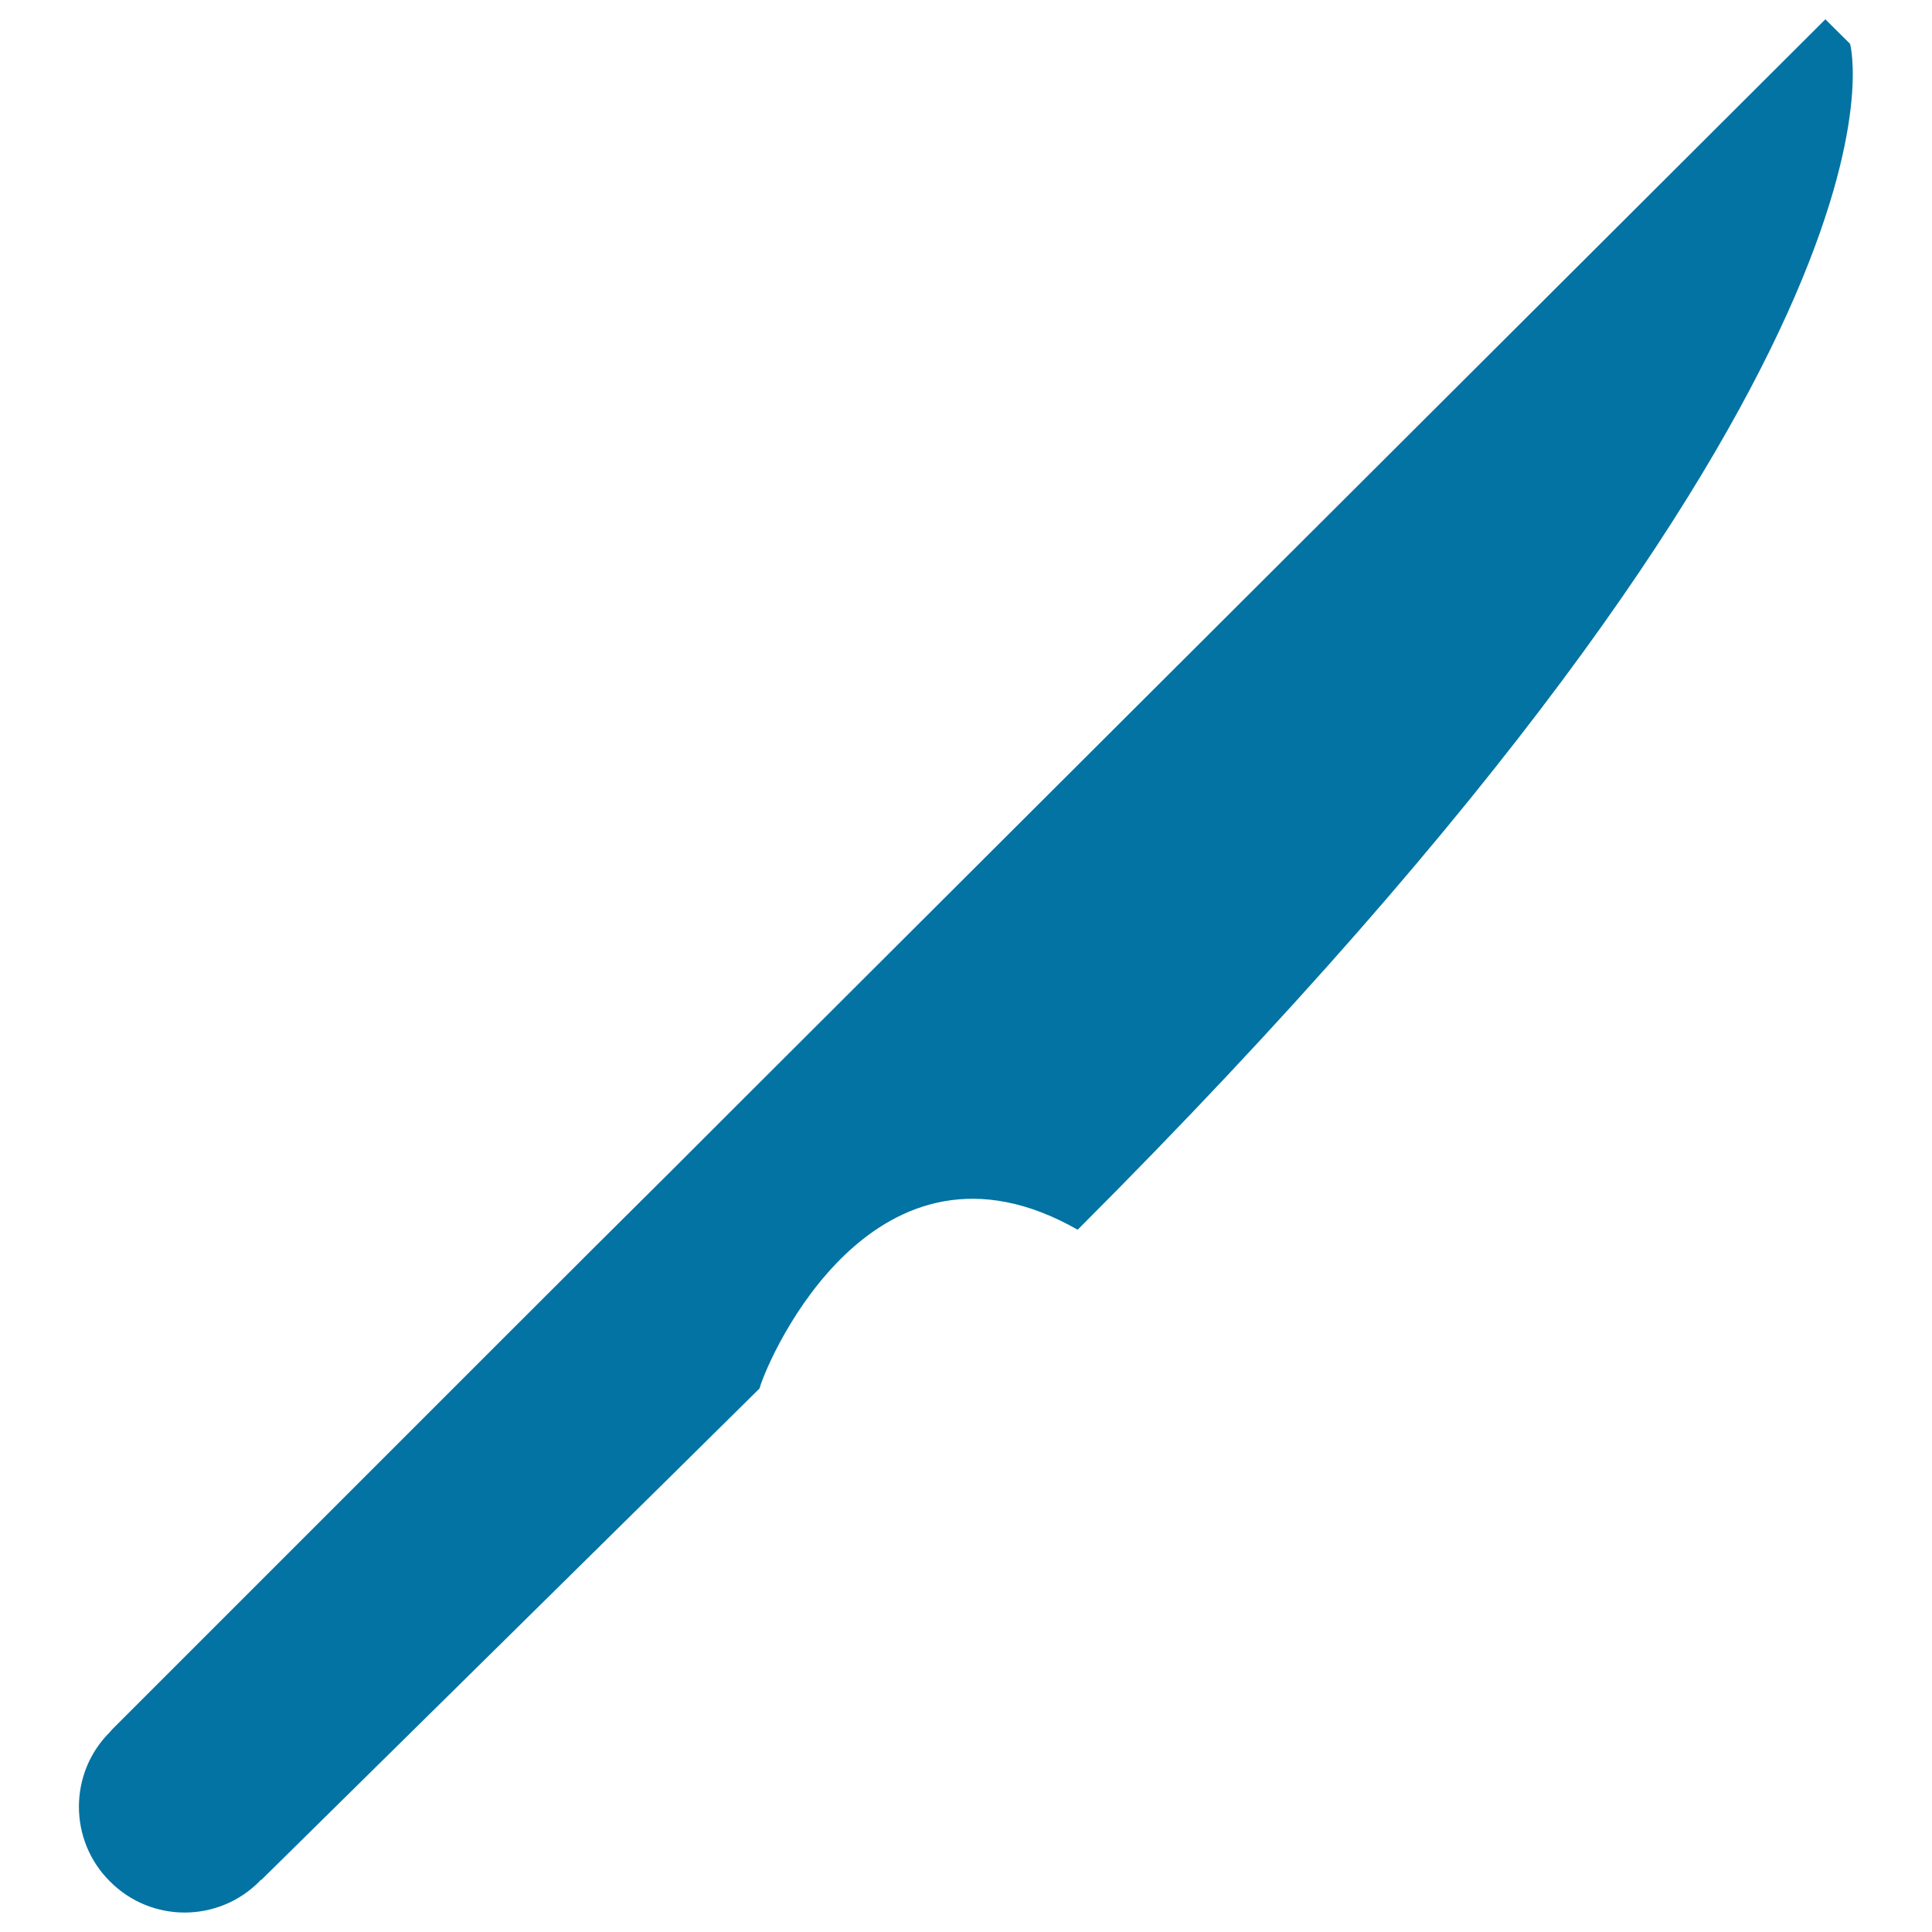 <svg xmlns="http://www.w3.org/2000/svg" viewBox="0 0 1000 1000" style="fill:#0273a2">
<title>Knife Silhouette In Diagonal Position SVG icon</title>
<g><path d="M944.8,10l12.8,12.7c0,0,46.7,167.2-399.8,613.8c-104.5-59.5-159.6,64.6-164.7,82.2c-22.8,22.7-258,254.5-258,254.5l-0.2-0.3c-0.1,0.3-0.3,0.6-0.6,0.9c-21.4,21.5-56.1,21.5-77.4,0c-21.4-21.2-21.4-56.1,0-77.3c0.1-0.3,0.5-0.6,0.7-0.6v-0.3C286.3,667,286.1,666.9,347,606.5C370.8,582.5,944.8,10,944.8,10z"/></g>
</svg>